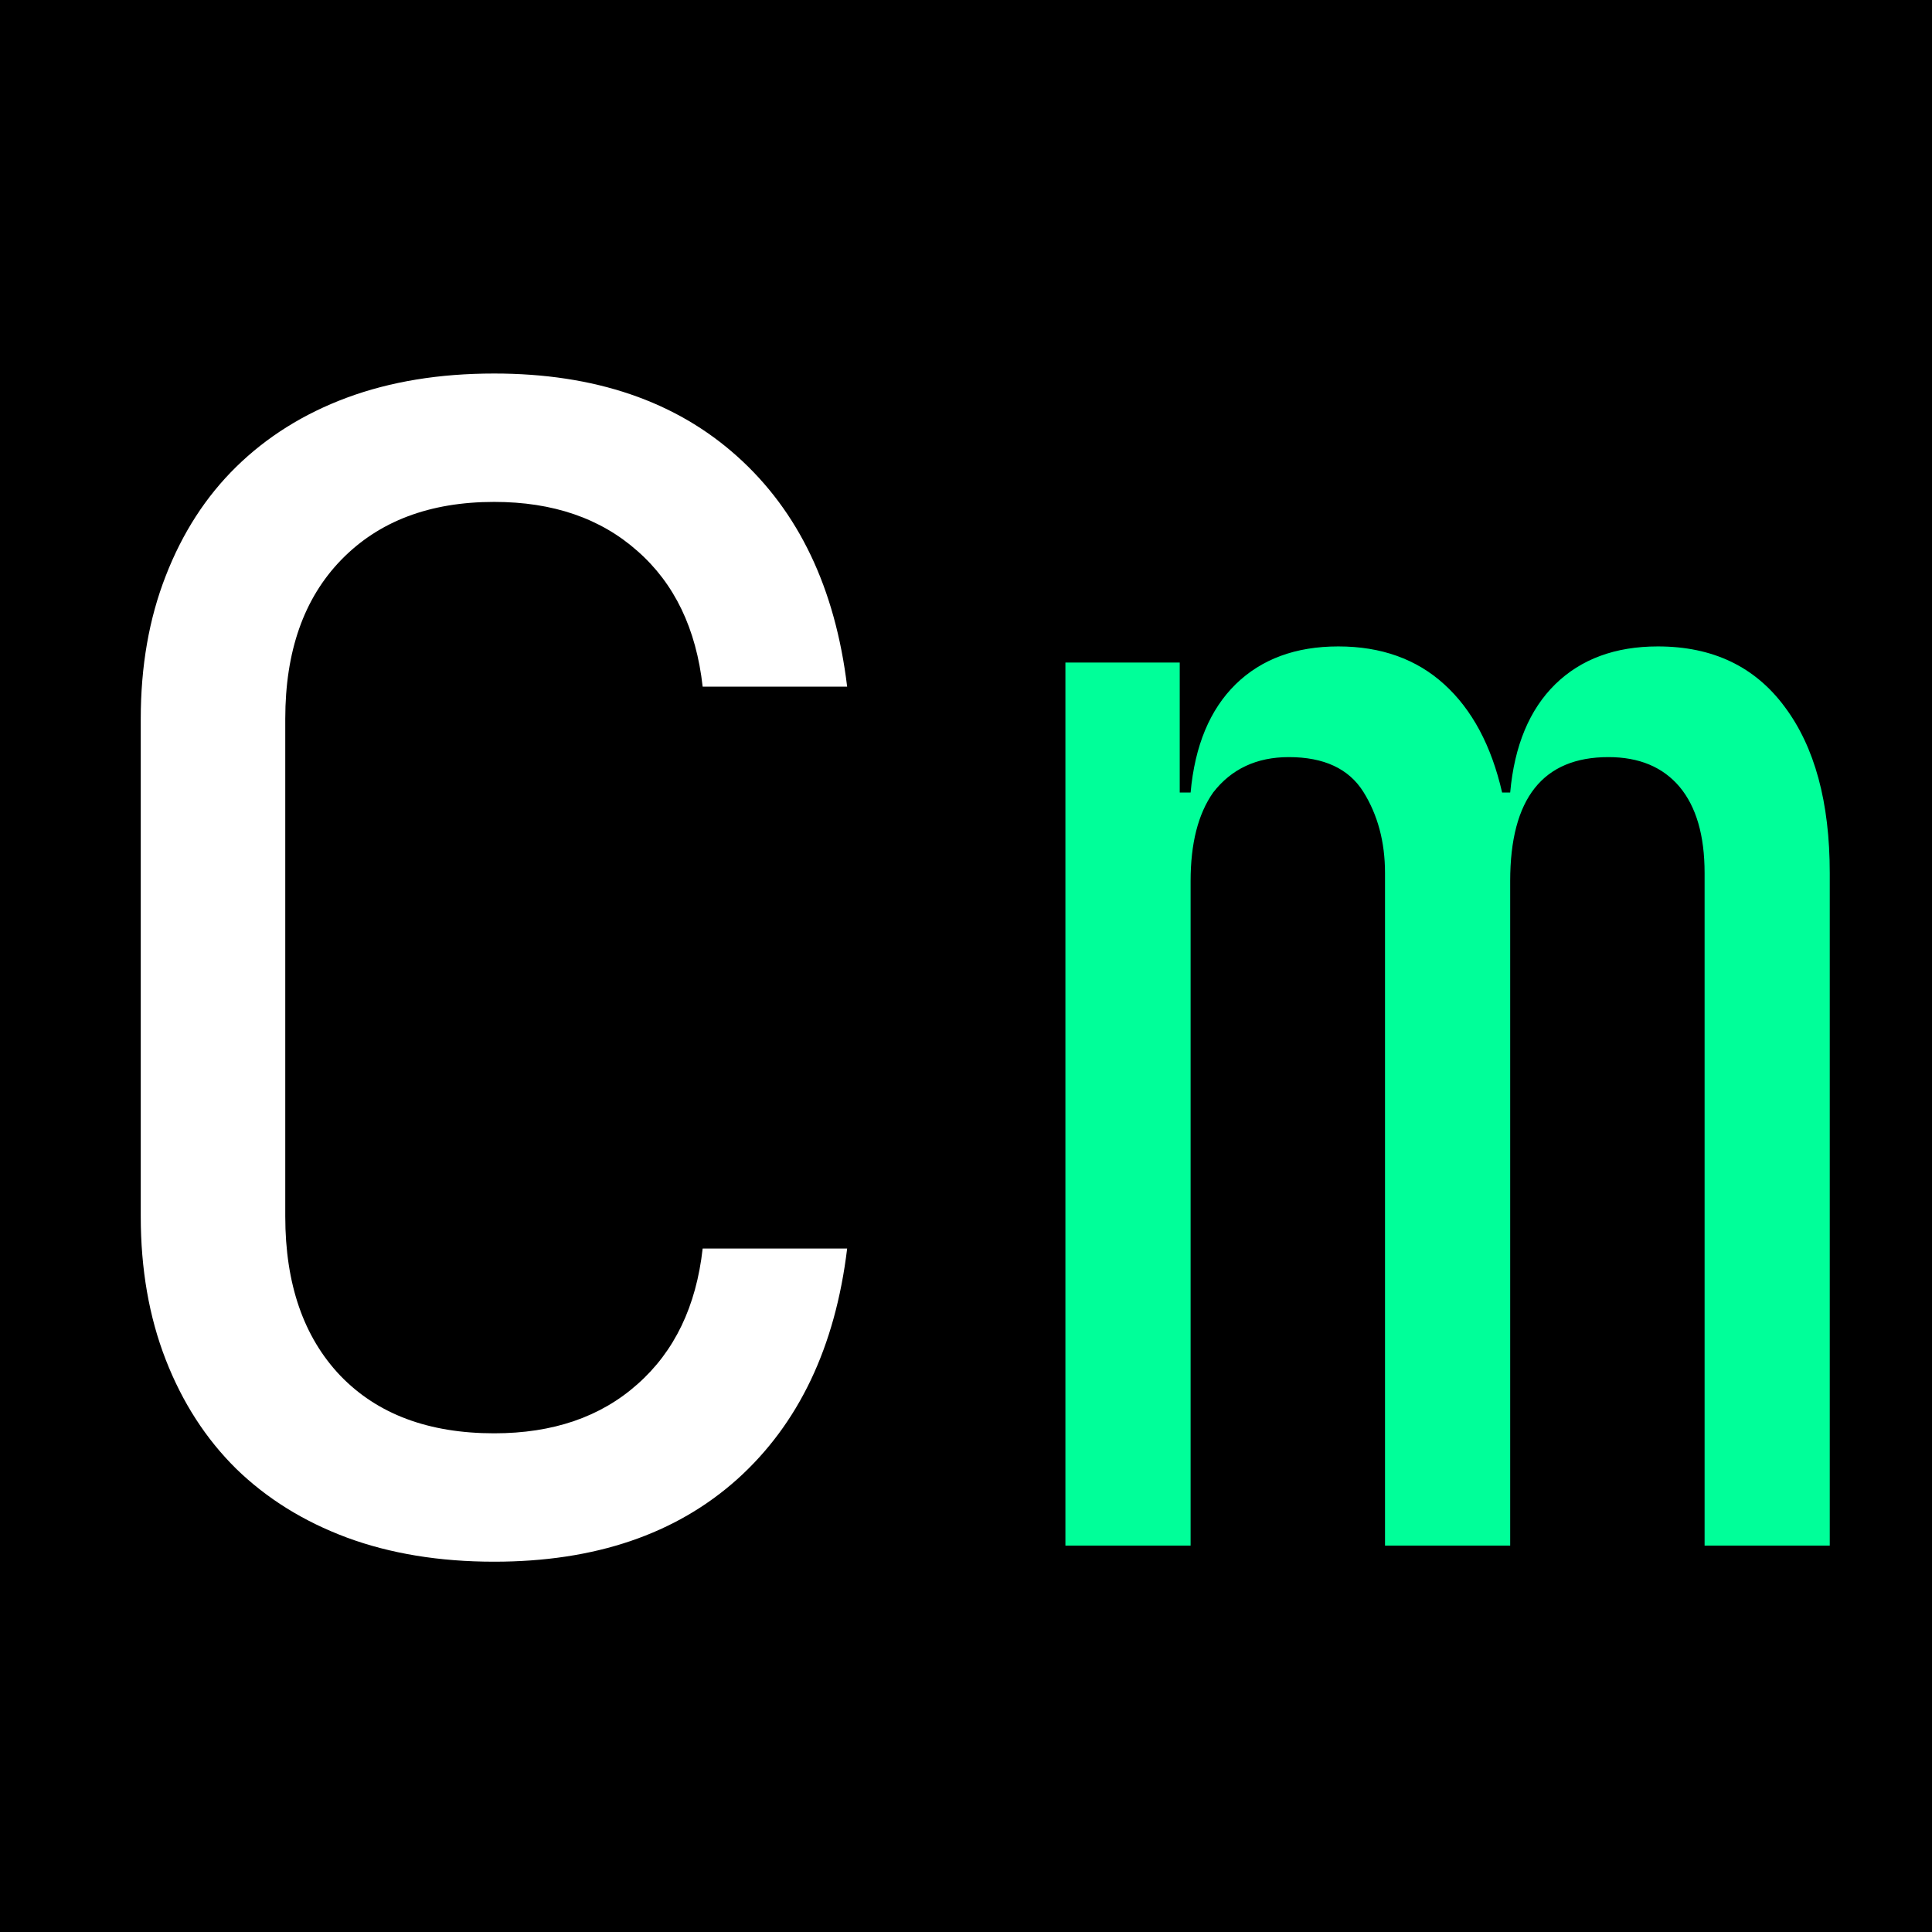 <svg xmlns="http://www.w3.org/2000/svg" xmlns:xlink="http://www.w3.org/1999/xlink" width="100" zoomAndPan="magnify" viewBox="0 0 75 75" height="100" preserveAspectRatio="xMidYMid meet" version="1.0"><defs><g/></defs><rect x="-7.5" width="90" fill="#ffffff" y="-7.5" height="90" fill-opacity="1"/><rect x="-7.5" width="90" fill="#000000" y="-7.5" height="90" fill-opacity="1"/><g fill="#ffffff" fill-opacity="1"><g transform="translate(0.105, 60)"><g><path d="M 19.078 -45.5 C 22.984 -45.5 26.129 -44.426 28.516 -42.281 C 30.898 -40.145 32.32 -37.164 32.781 -33.344 L 27.172 -33.344 C 26.922 -35.594 26.078 -37.348 24.641 -38.609 C 23.211 -39.879 21.359 -40.516 19.078 -40.516 C 16.578 -40.516 14.598 -39.766 13.141 -38.266 C 11.691 -36.773 10.969 -34.719 10.969 -32.094 L 10.969 -12.781 C 10.969 -10.156 11.68 -8.094 13.109 -6.594 C 14.547 -5.102 16.535 -4.359 19.078 -4.359 C 21.359 -4.359 23.211 -4.992 24.641 -6.266 C 26.078 -7.535 26.922 -9.289 27.172 -11.531 L 32.781 -11.531 C 32.32 -7.707 30.898 -4.723 28.516 -2.578 C 26.129 -0.441 22.984 0.625 19.078 0.625 C 16.953 0.625 15.047 0.312 13.359 -0.312 C 11.68 -0.938 10.25 -1.828 9.062 -2.984 C 7.883 -4.148 6.973 -5.562 6.328 -7.219 C 5.68 -8.883 5.359 -10.738 5.359 -12.781 L 5.359 -32.094 C 5.359 -34.133 5.68 -35.984 6.328 -37.641 C 6.973 -39.305 7.883 -40.719 9.062 -41.875 C 10.25 -43.039 11.68 -43.938 13.359 -44.562 C 15.047 -45.188 16.953 -45.5 19.078 -45.5 Z M 19.078 -45.5 "/></g></g></g><g fill="#00ff99" fill-opacity="1"><g transform="translate(37.5, 60)"><g><path d="M 3.859 -34.281 L 8.297 -34.281 L 8.297 -29.234 L 8.719 -29.234 C 8.883 -31.055 9.469 -32.457 10.469 -33.438 C 11.469 -34.414 12.797 -34.906 14.453 -34.906 C 16.117 -34.906 17.488 -34.414 18.562 -33.438 C 19.645 -32.457 20.395 -31.055 20.812 -29.234 L 21.125 -29.234 C 21.289 -31.055 21.875 -32.457 22.875 -33.438 C 23.875 -34.414 25.203 -34.906 26.859 -34.906 C 28.984 -34.906 30.625 -34.125 31.781 -32.562 C 32.945 -31.008 33.531 -28.859 33.531 -26.109 L 33.531 0 L 28.672 0 L 28.672 -26.109 C 28.672 -27.566 28.348 -28.68 27.703 -29.453 C 27.055 -30.223 26.133 -30.609 24.938 -30.609 C 22.395 -30.609 21.125 -29.004 21.125 -25.797 L 21.125 0 L 16.266 0 L 16.266 -26.109 C 16.266 -27.316 15.984 -28.367 15.422 -29.266 C 14.859 -30.16 13.895 -30.609 12.531 -30.609 C 11.281 -30.609 10.301 -30.148 9.594 -29.234 C 9.008 -28.398 8.719 -27.254 8.719 -25.797 L 8.719 0 L 3.859 0 Z M 3.859 -34.281 "/></g></g></g></svg>